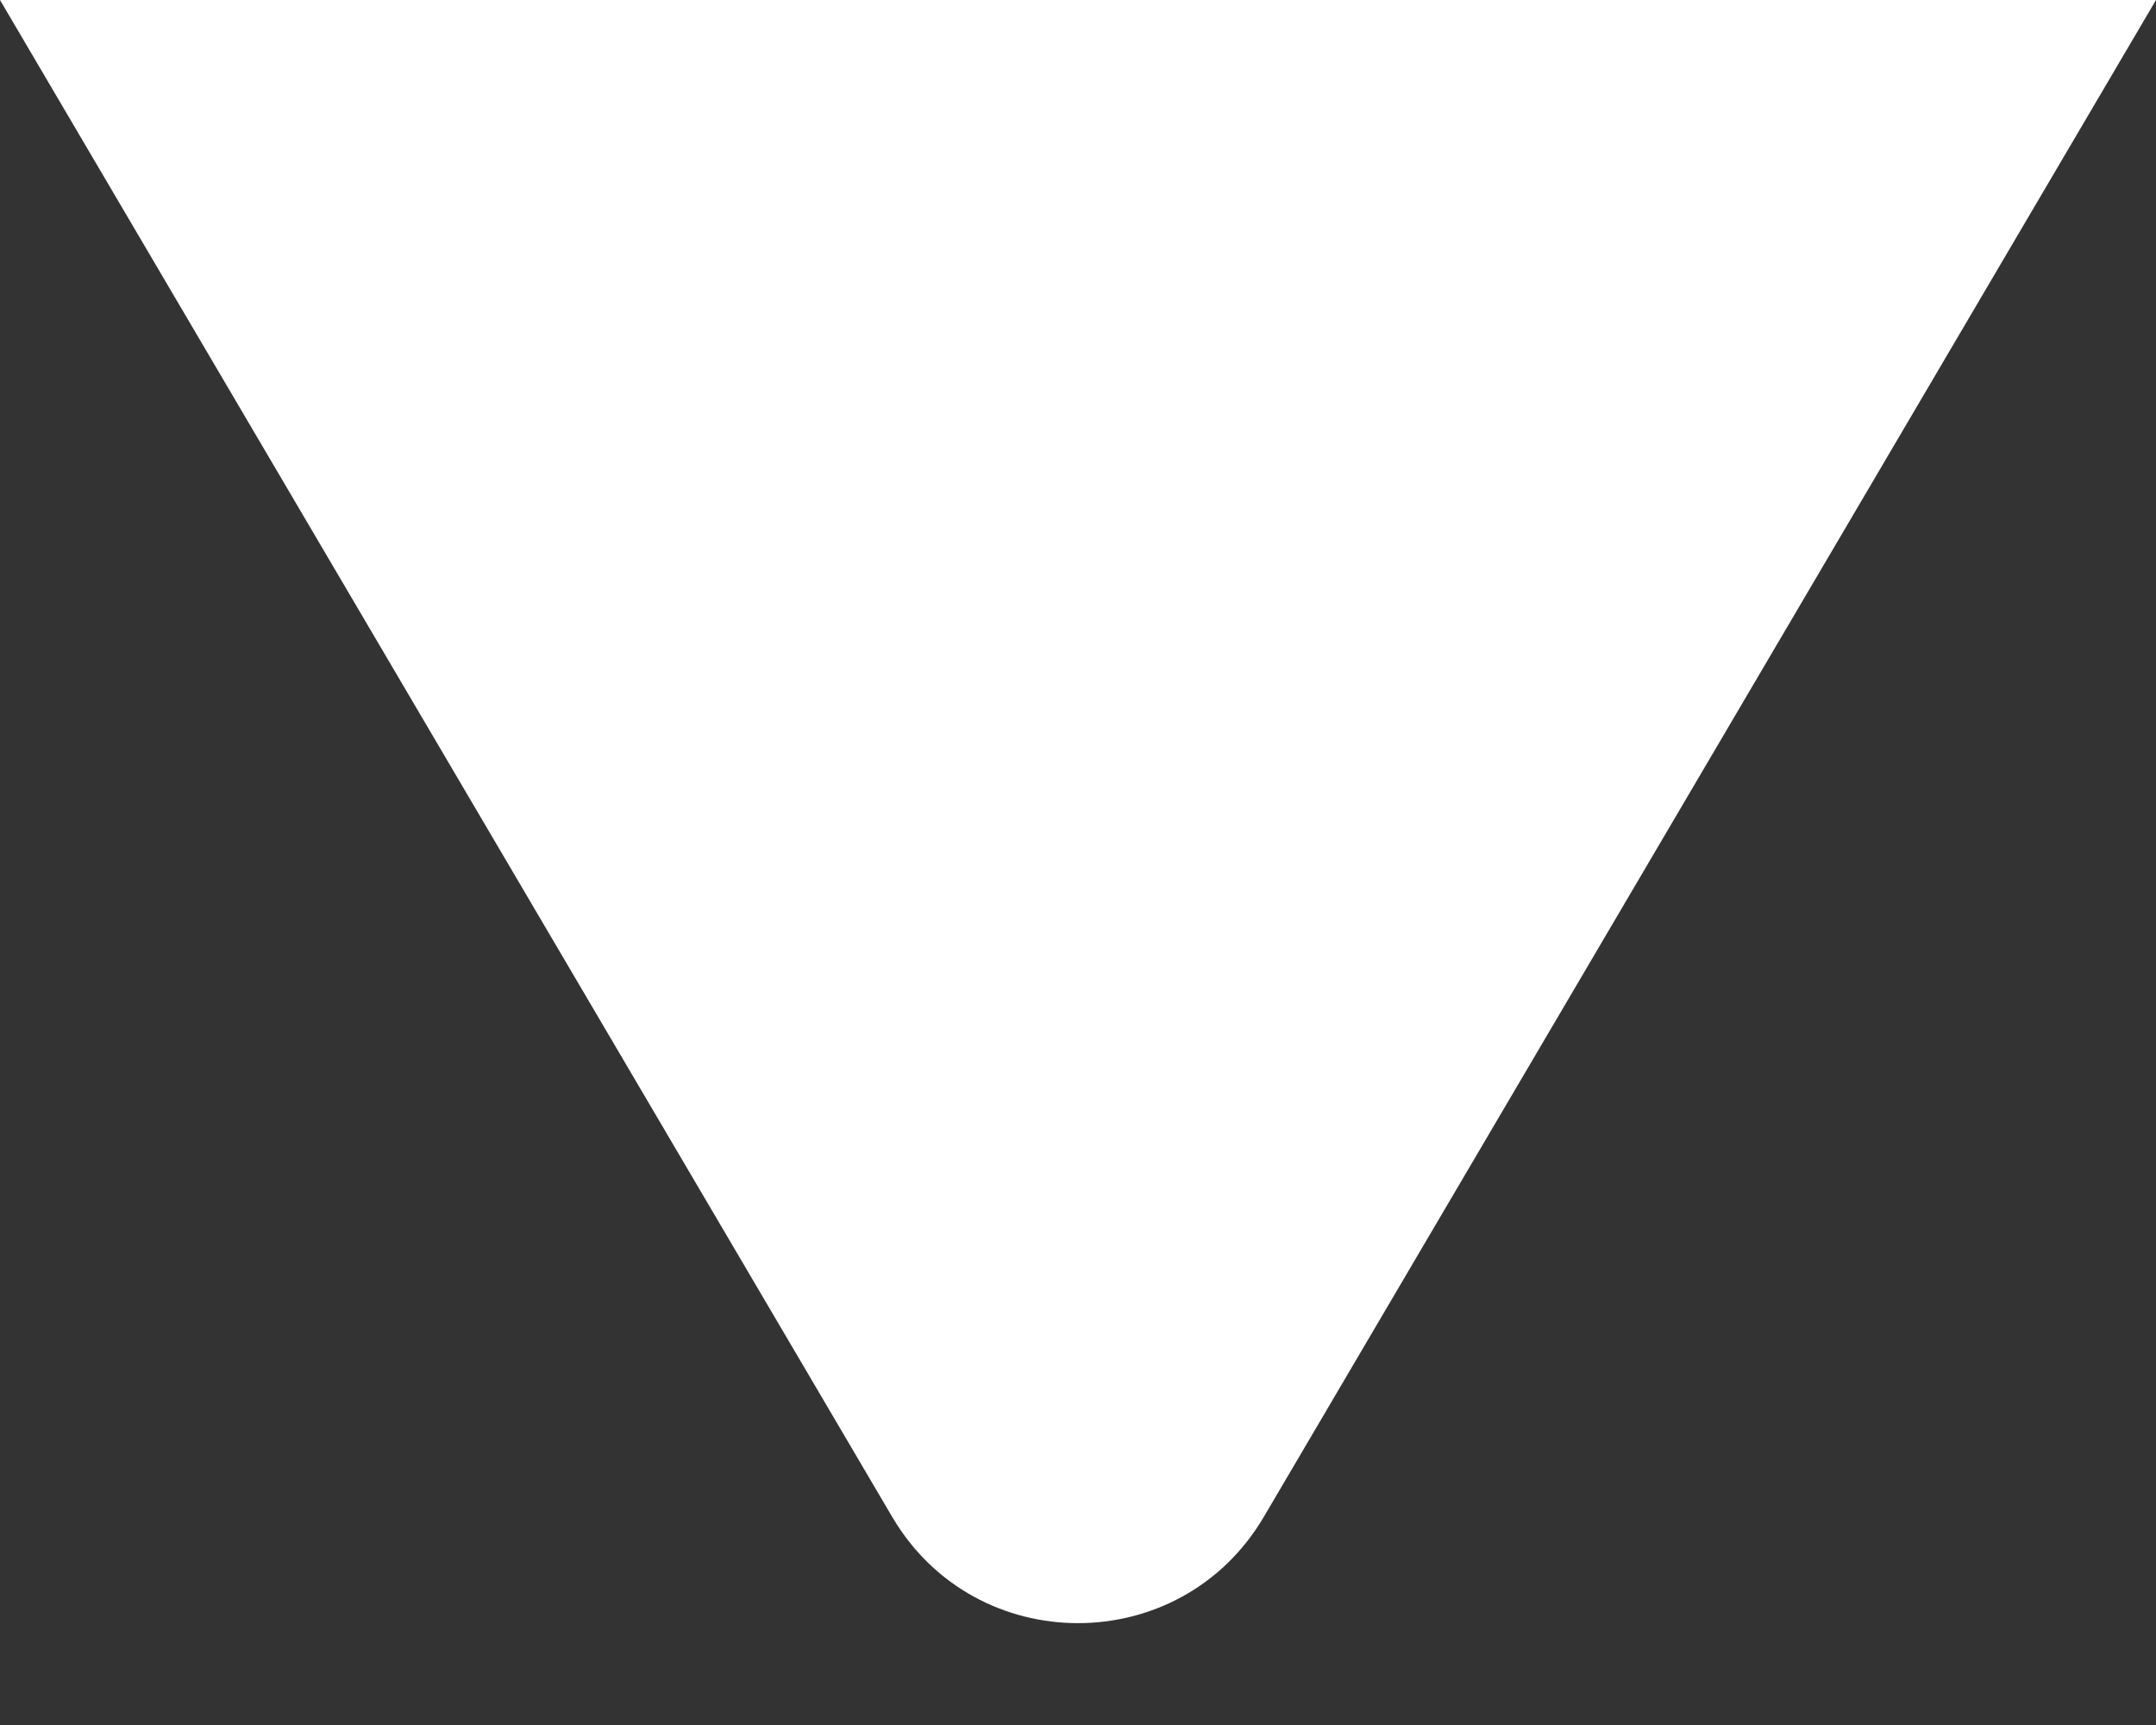 <?xml version="1.0" encoding="UTF-8"?> <svg xmlns="http://www.w3.org/2000/svg" width="20" height="16" viewBox="0 0 20 16" fill="none"><rect x="0" y="0" width="20" height="16" fill="#333333" stroke="none"/><path d="M11.724 14.069L20 0L1.19209e-06 0L8.276 14.069C9.049 15.384 10.951 15.384 11.724 14.069Z" fill="white"></path></svg> 